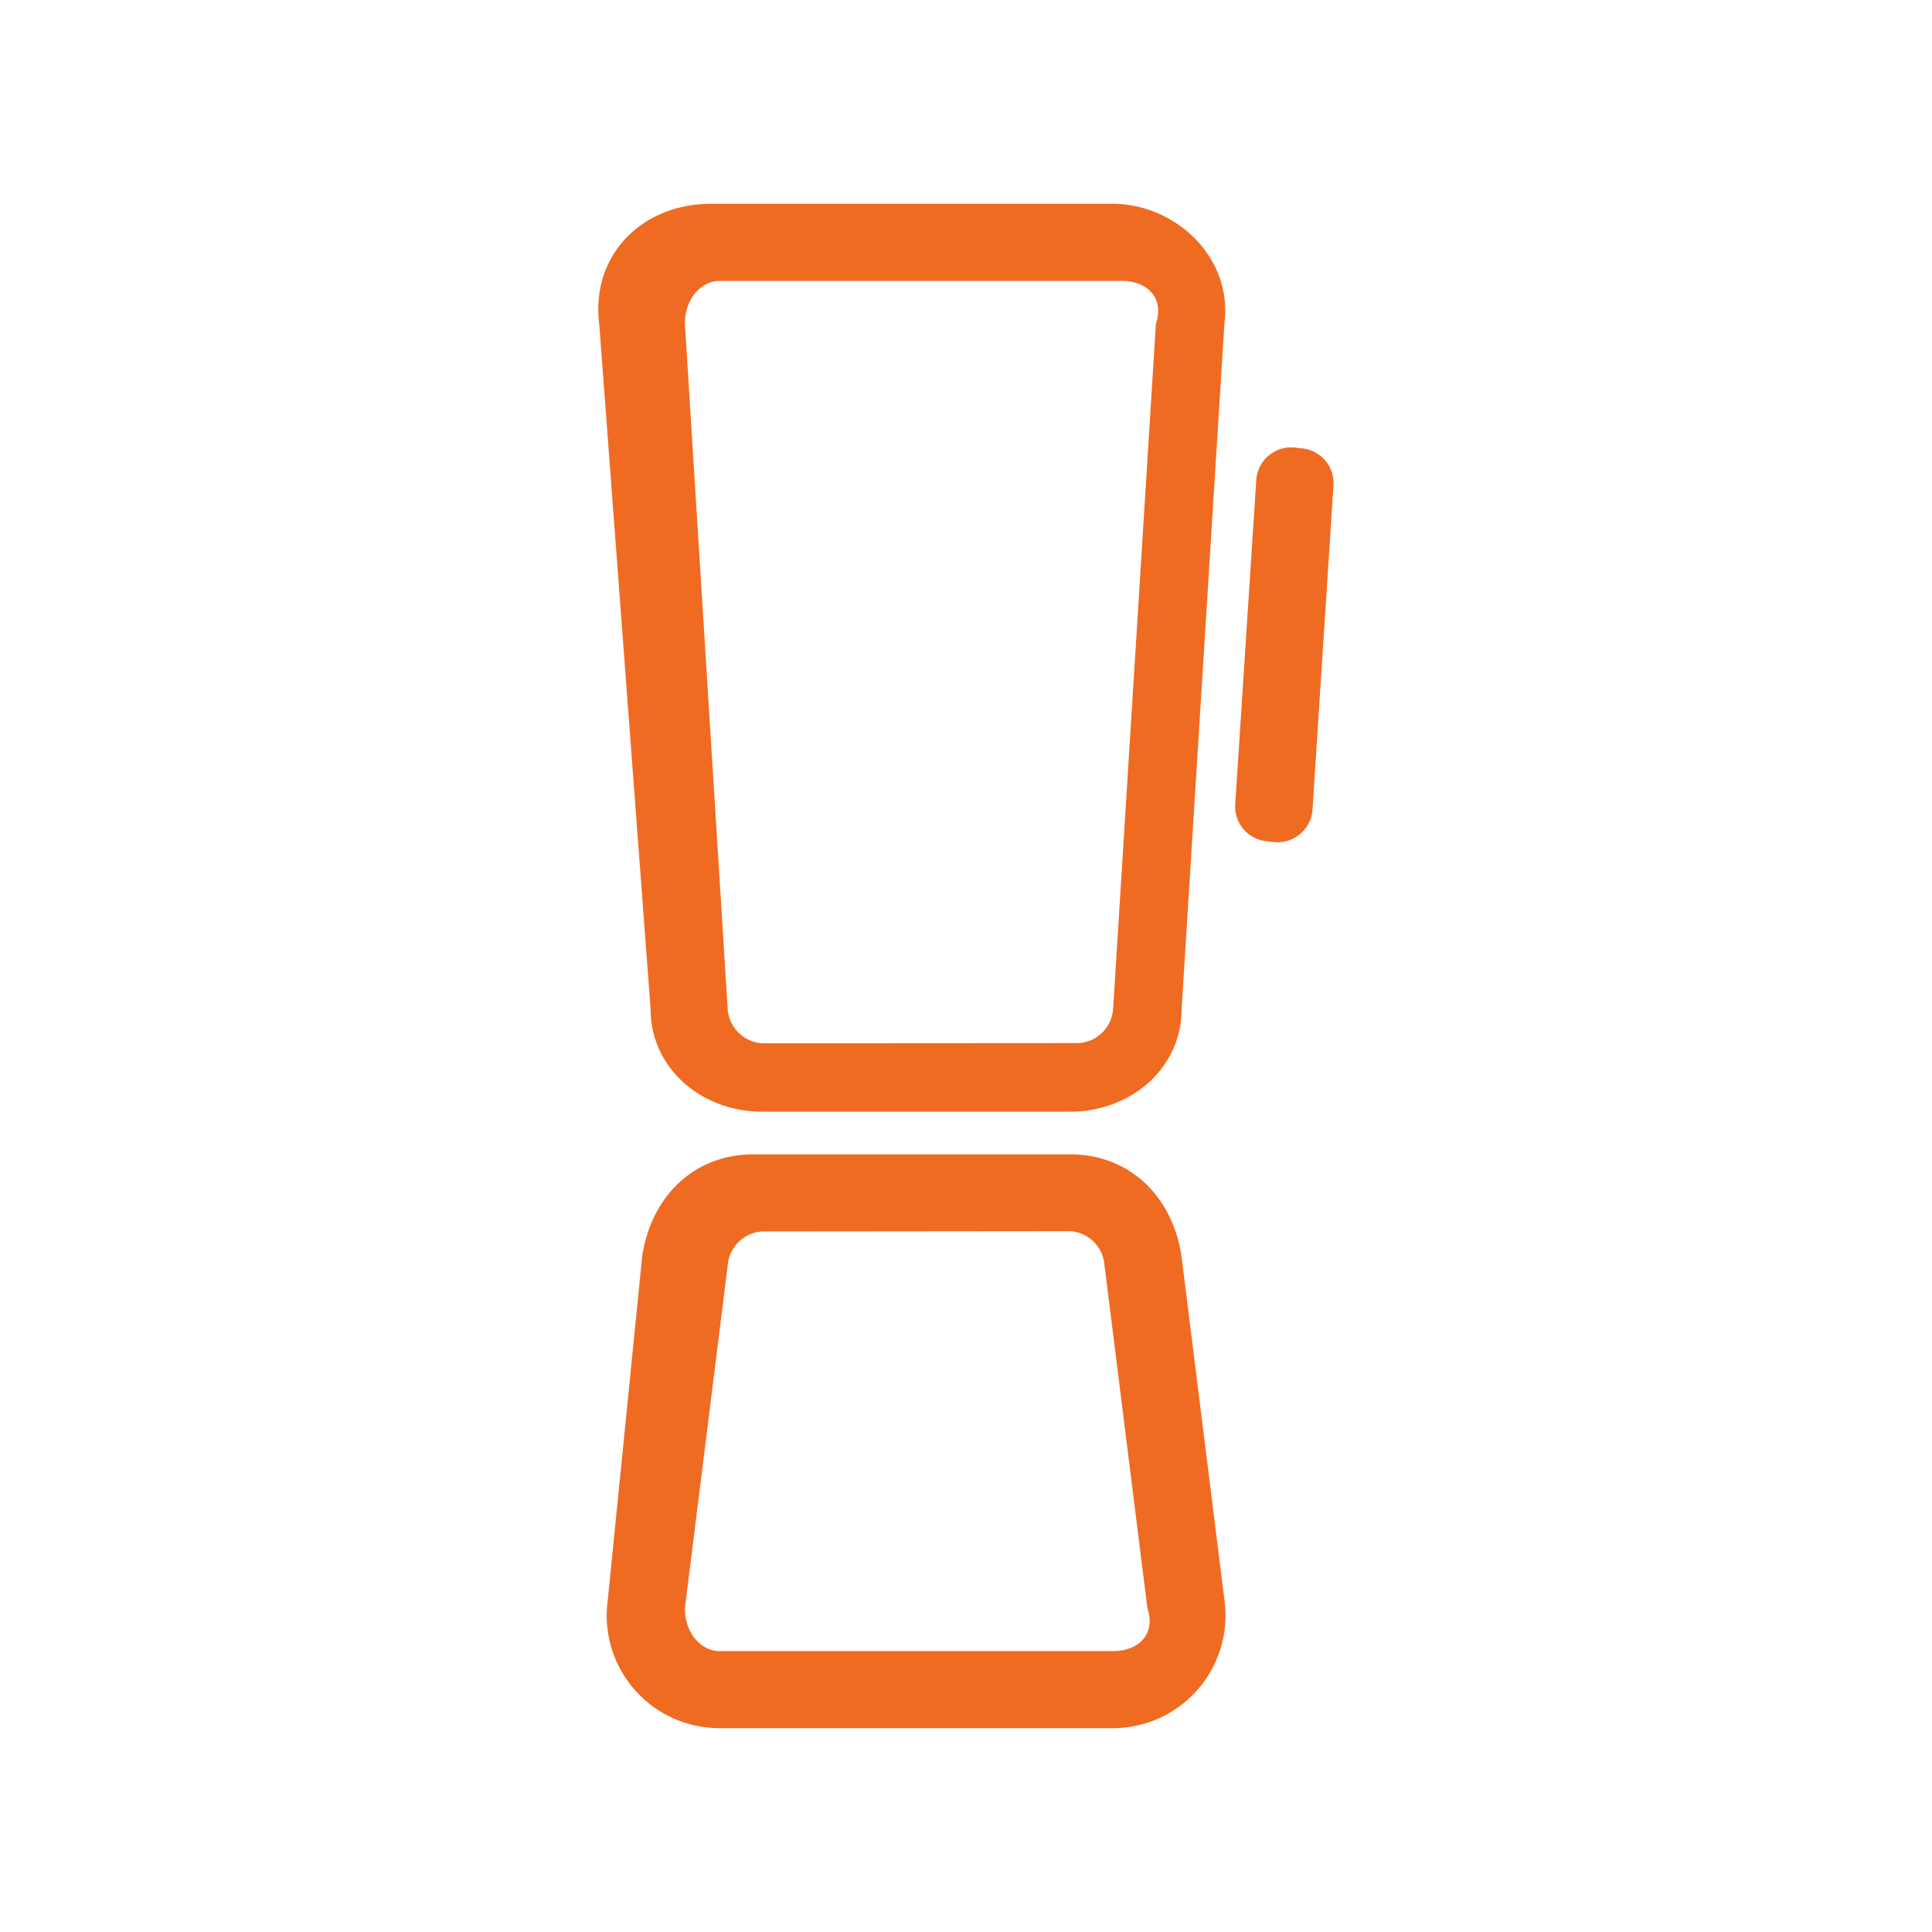 <svg id="Livello_1" data-name="Livello 1" xmlns="http://www.w3.org/2000/svg" viewBox="0 0 200 200"><defs><style>.cls-1{fill:#ef6b22;fill-rule:evenodd;}</style></defs><path class="cls-1" d="M66.47,130.14c.88-6.21,5.32-10.64,11.52-10.64H110.8c6.2,0,10.63,4.43,11.52,10.64l4.43,35.46a11.67,11.67,0,0,1-11.52,13.3H74.45a11.67,11.67,0,0,1-11.53-13.3Zm12.41-2.66A3.82,3.82,0,0,0,75.33,131L70.9,166.49c0,2.66,1.77,4.43,3.55,4.43h40.78c2.66,0,4.43-1.77,3.55-4.43L114.34,131a3.81,3.81,0,0,0-3.54-3.55Z"/><path class="cls-1" d="M67.35,104.44c0,6.2,5.32,10.64,11.53,10.64H110.8c6.2,0,11.52-4.44,11.52-10.64l4.43-70.93c.89-7.09-5.32-12.41-11.52-12.41H73.56c-7.09,0-12.41,5.32-11.53,12.41ZM78.88,108a3.82,3.82,0,0,1-3.55-3.54L70.9,33.51c0-2.66,1.77-4.43,3.55-4.43h41.67c2.66,0,4.43,1.77,3.54,4.43l-4.43,70.93a3.81,3.81,0,0,1-3.55,3.54Z"/><path class="cls-1" d="M127.87,83.25l2.18-33.56a3.62,3.62,0,0,1,4-3.36l.78.09a3.61,3.61,0,0,1,3.21,3.83L135.87,83.8a3.63,3.63,0,0,1-4,3.37l-.78-.09A3.61,3.61,0,0,1,127.87,83.25Z"/></svg>